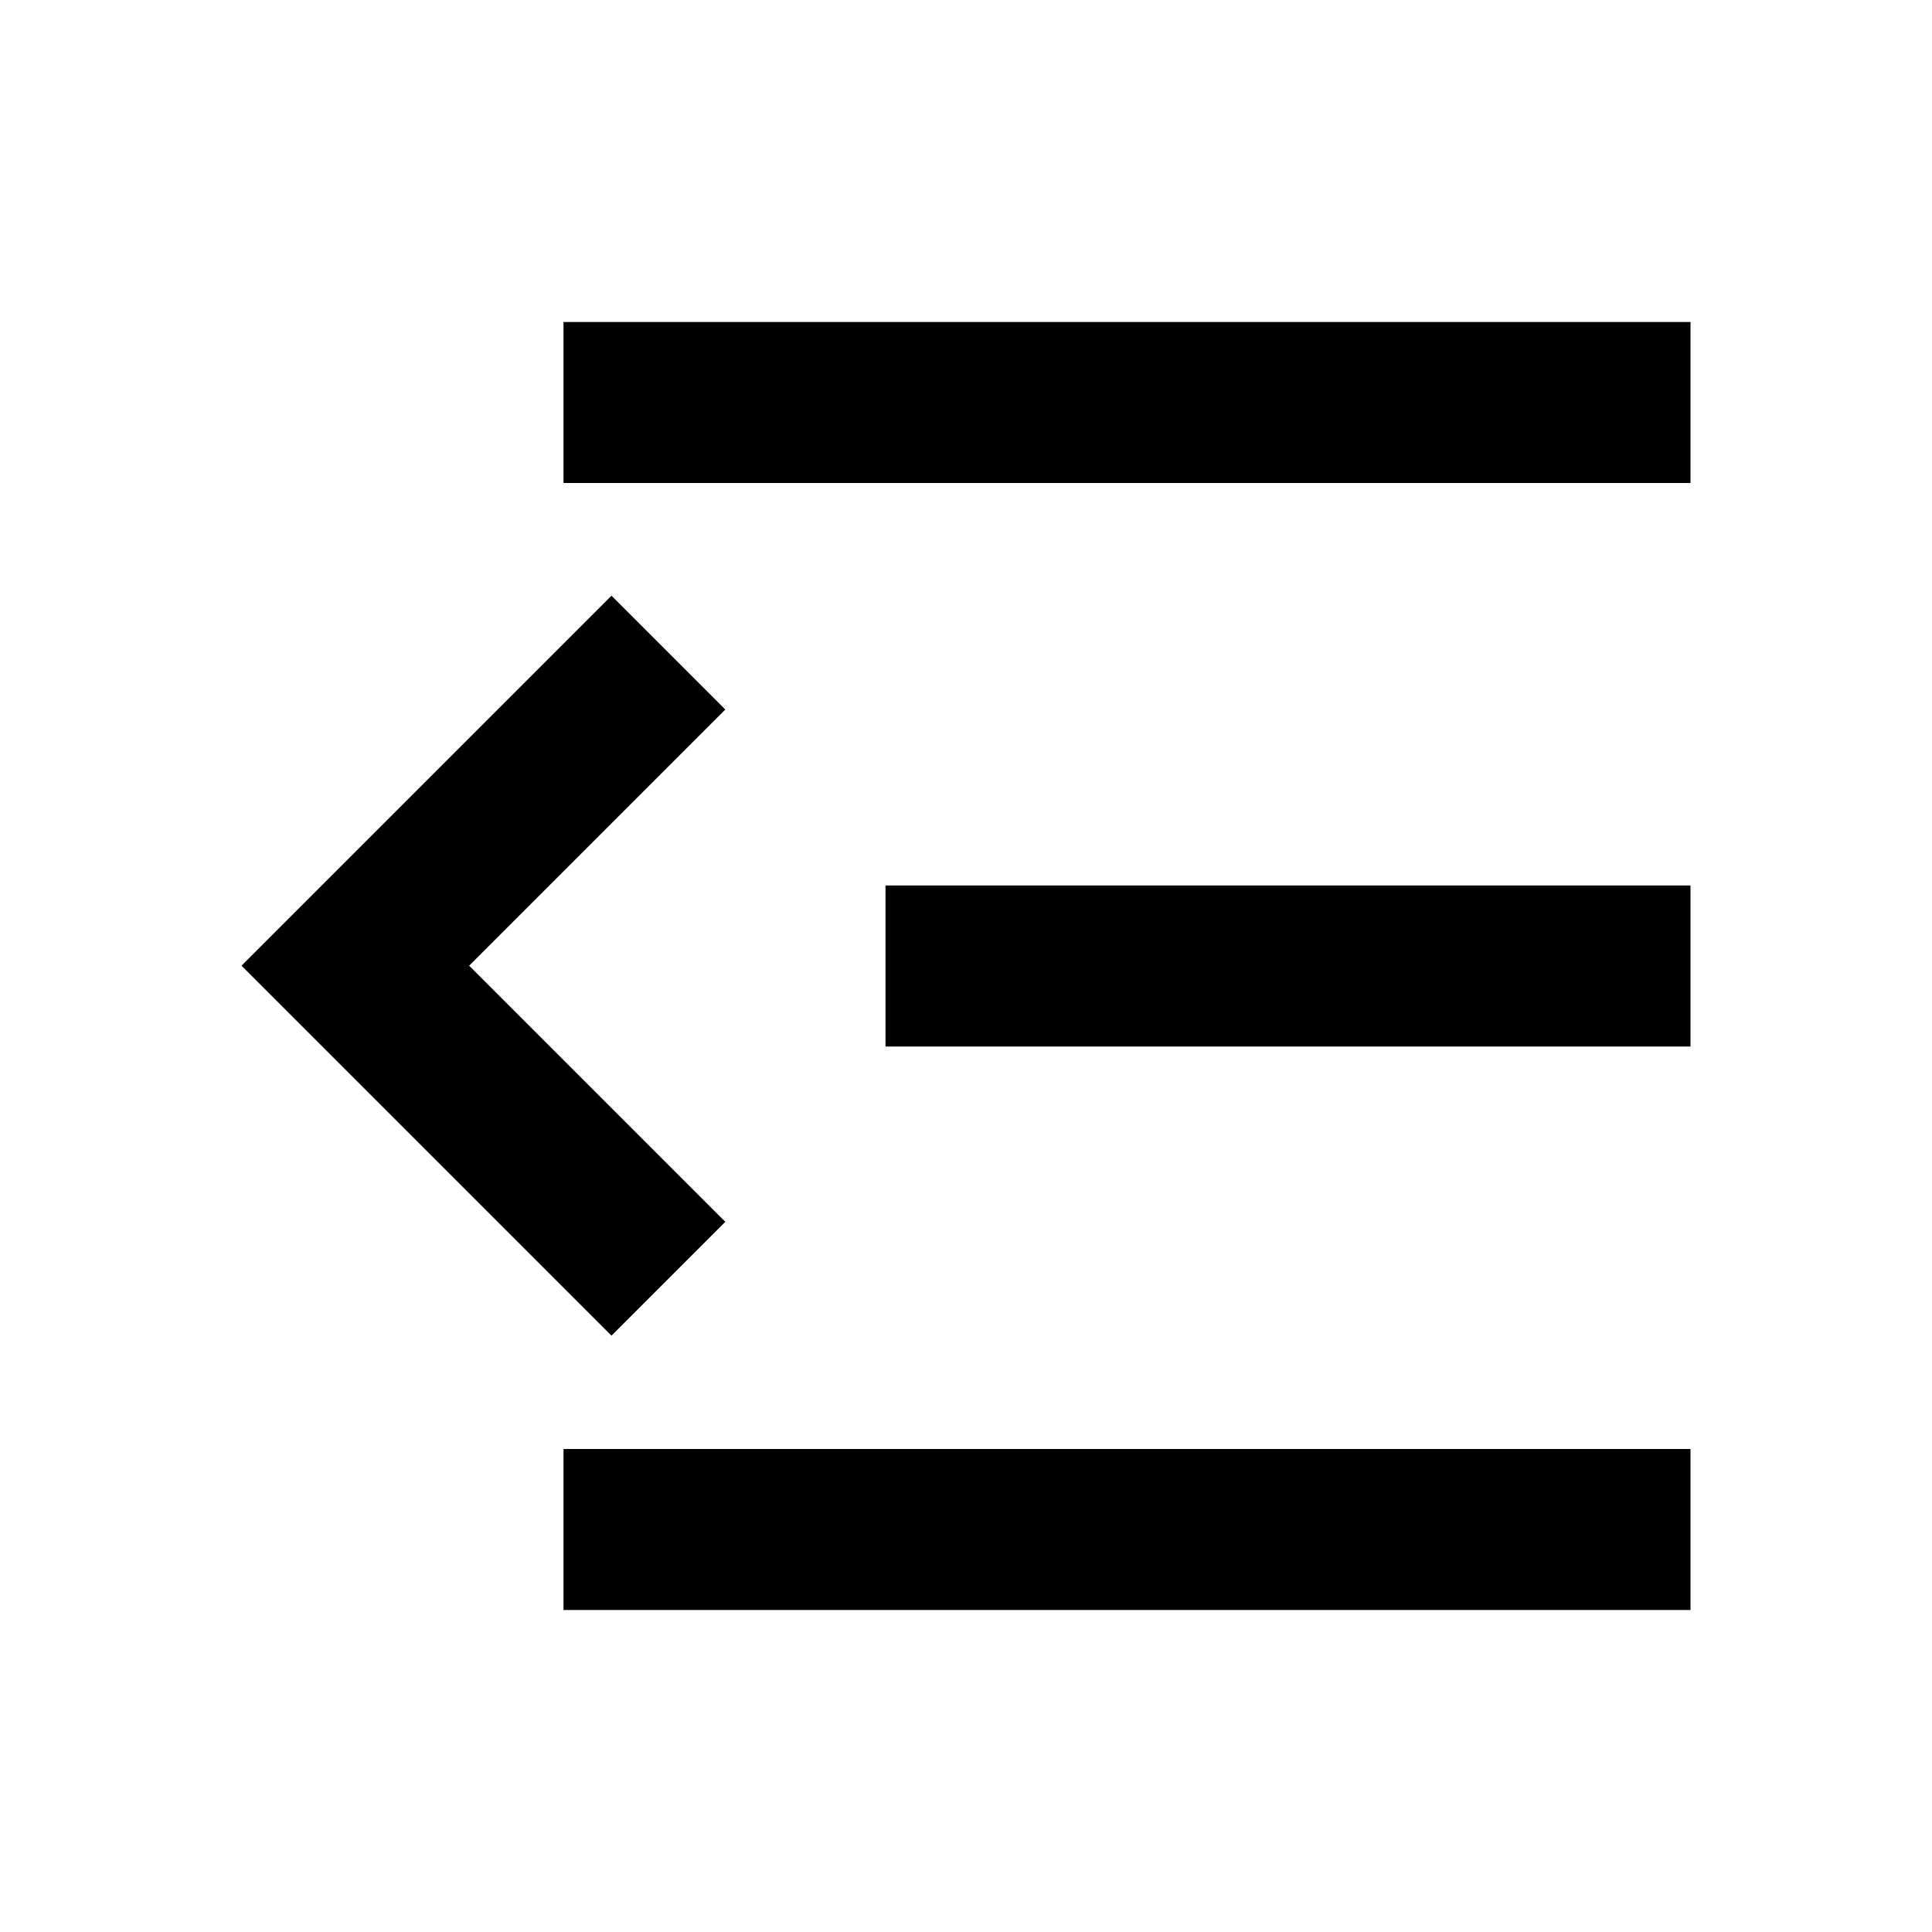 <svg viewBox="0 0 24 24" fill="currentColor" xmlns="http://www.w3.org/2000/svg"><path d="M21 4H7V6H21V4ZM21 11H11V13H21V11ZM21 18H7V20H21V18ZM9.01 8.814L7.596 7.4L3 11.996L7.596 16.592L9.01 15.178L5.828 11.996L9.01 8.814Z"/></svg>